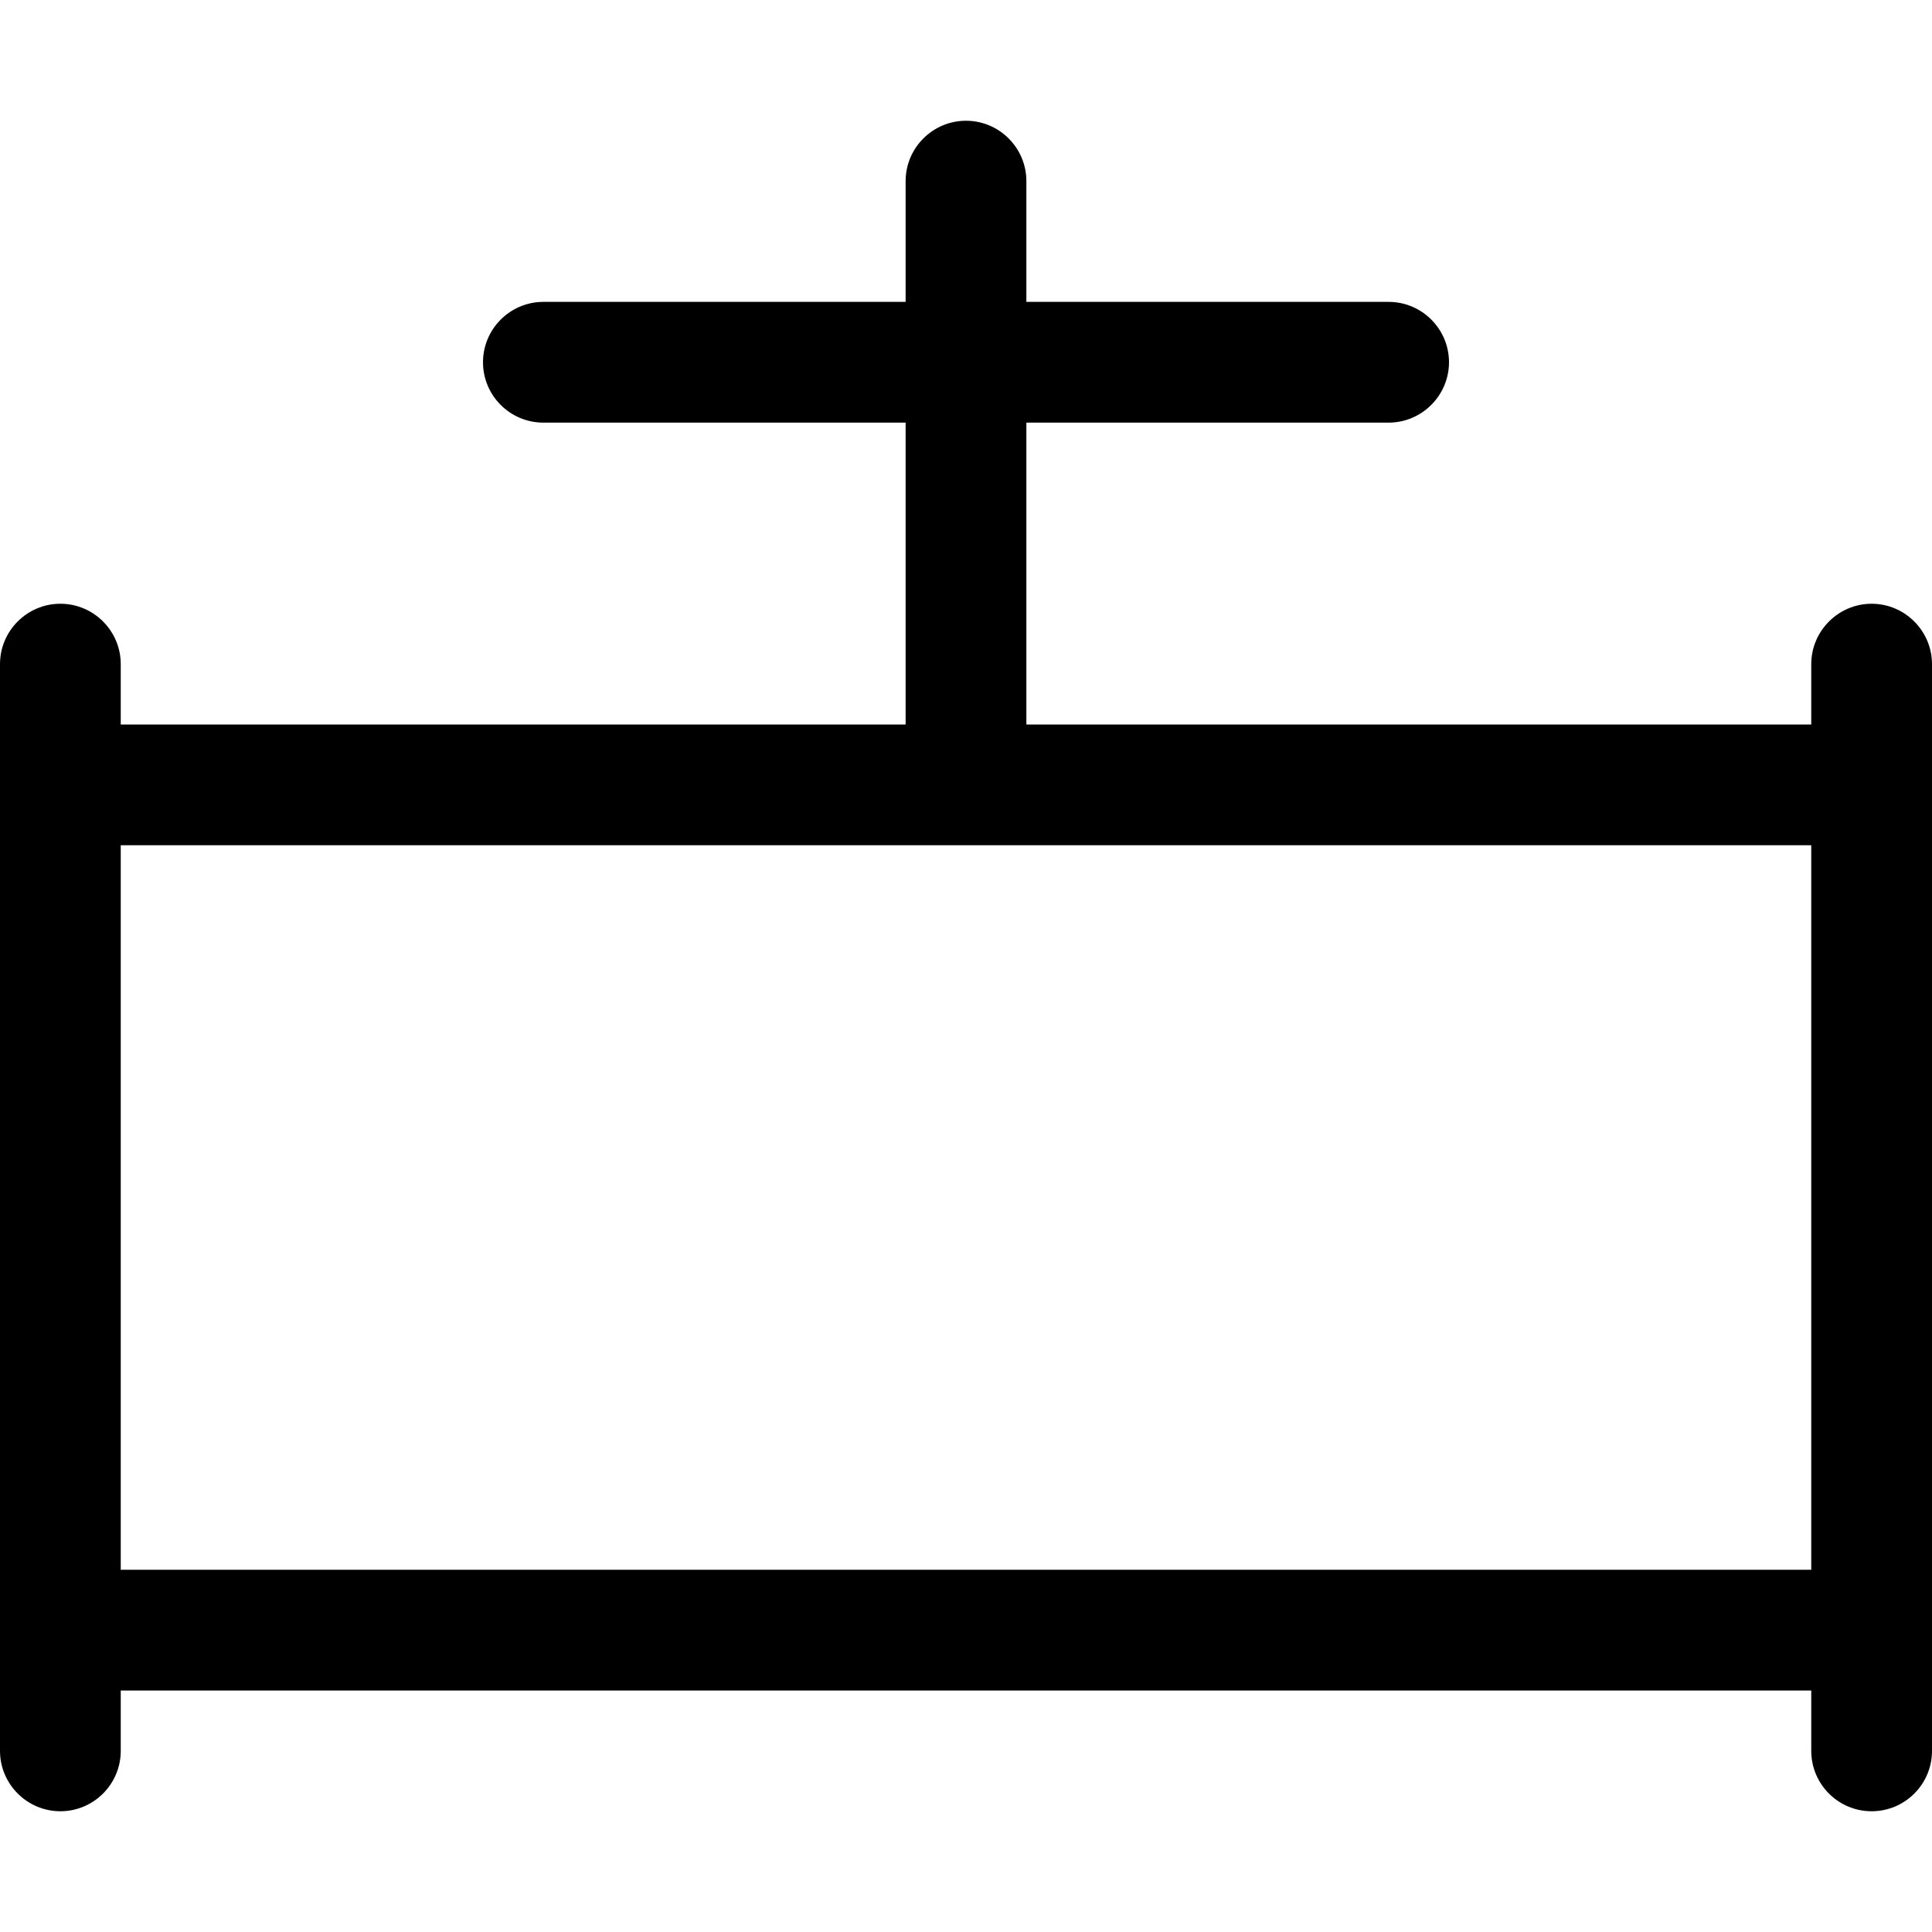 <svg xmlns="http://www.w3.org/2000/svg" viewBox="0 0 512 512"><!--! Font Awesome Pro 6.3.0 by @fontawesome - https://fontawesome.com License - https://fontawesome.com/license (Commercial License) Copyright 2023 Fonticons, Inc. --><path d="M496 160C487.2 160 480 167.2 480 176V192h-208V112h96C376.8 112 384 104.8 384 96s-7.168-16-16-16h-96v-32C272 39.17 264.8 32 256 32S240 39.17 240 48v32h-96C135.2 80 128 87.17 128 96s7.168 16 16 16h96V192H32V176C32 167.2 24.83 160 16 160S0 167.2 0 176v288C0 472.8 7.168 480 16 480S32 472.8 32 464V448h448v16c0 8.832 7.168 16 16 16s16-7.168 16-16v-288C512 167.2 504.8 160 496 160zM480 416H32V224h448V416z"/></svg>